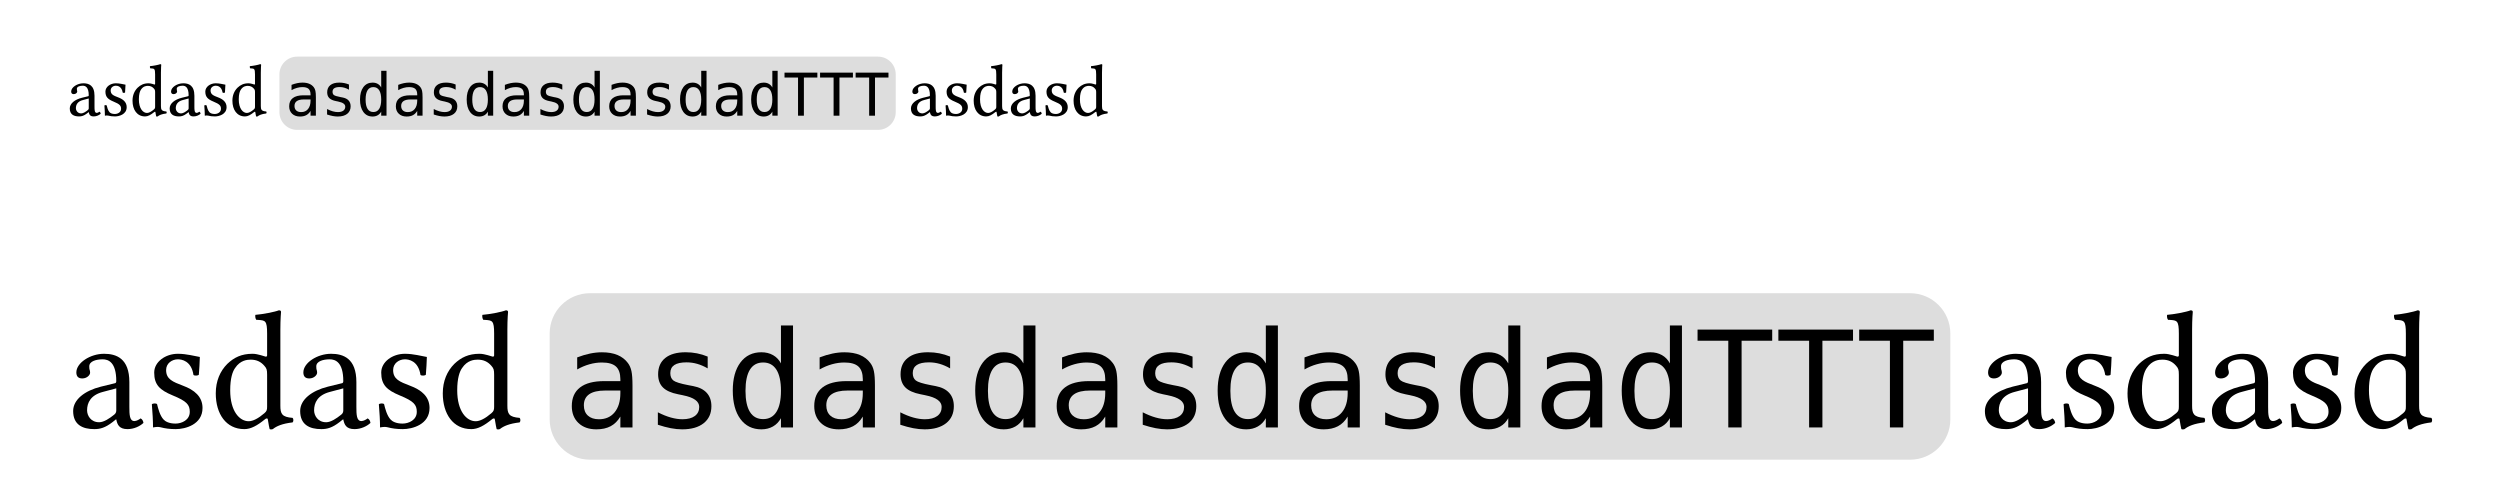<svg class="typst-doc" viewBox="0 0 372.497 73.688" width="372.497" height="73.688" xmlns="http://www.w3.org/2000/svg" xmlns:xlink="http://www.w3.org/1999/xlink"><defs><clipPath id="c0"><rect width="372.497" height="73.688"/></clipPath></defs><g transform="translate(0,0)"><rect width="372.497" height="73.688" fill="white"/><g clip-path="url(#c0)">
    <path class="typst-shape" fill="#ffffff" fill-rule="nonzero" d="M 0 0v 73.688 h 372.497 v -73.688 Z "/>
    <g>
        <g class="typst-group">
            <g>
                <g class="typst-text" transform="matrix(1 0 0 -1 10 17.238)">
                    <use xlink:href="#g2915D3159031BA41823E33FA13172DE4" x="0" y="0" fill="#000000" fill-rule="nonzero"/>
                    <use xlink:href="#gBA995E05C994EC2152927F046CB13783" x="5.027" y="0" fill="#000000" fill-rule="nonzero"/>
                    <use xlink:href="#g22F6C1CDE3CC7D1B0BDADE486227DB1" x="9.317" y="0" fill="#000000" fill-rule="nonzero"/>
                    <use xlink:href="#g2915D3159031BA41823E33FA13172DE4" x="14.883" y="0" fill="#000000" fill-rule="nonzero"/>
                    <use xlink:href="#gBA995E05C994EC2152927F046CB13783" x="19.91" y="0" fill="#000000" fill-rule="nonzero"/>
                    <use xlink:href="#g22F6C1CDE3CC7D1B0BDADE486227DB1" x="24.2" y="0" fill="#000000" fill-rule="nonzero"/>
                </g>
                <path class="typst-shape" fill="#dddddd" fill-rule="nonzero" transform="matrix(1 0 0 1 41.636 8.438)" d="M 0 0m 0 2.64 c 0 -1.458 1.182 -2.64 2.64 -2.64 h 86.547 c 1.458 0 2.64 1.182 2.64 2.64 v 5.634 c 0 1.458 -1.182 2.64 -2.64 2.64 h -86.547 c -1.458 0 -2.64 -1.182 -2.64 -2.64 Z "/>
                <g class="typst-text" transform="matrix(1 0 0 -1 42.516 17.238)">
                    <use xlink:href="#gE8F4CBBAF6E93DD26759048168CC926D" x="0" y="0" fill="#000000" fill-rule="nonzero"/>
                    <use xlink:href="#g4BAB33B36618DEB3EB51D749182E5D4E" x="5.298" y="0" fill="#000000" fill-rule="nonzero"/>
                    <use xlink:href="#gD3237173E7888BA3756B9287FD0FA72B" x="10.596" y="0" fill="#000000" fill-rule="nonzero"/>
                    <use xlink:href="#gE8F4CBBAF6E93DD26759048168CC926D" x="15.894" y="0" fill="#000000" fill-rule="nonzero"/>
                    <use xlink:href="#g4BAB33B36618DEB3EB51D749182E5D4E" x="21.192" y="0" fill="#000000" fill-rule="nonzero"/>
                    <use xlink:href="#gD3237173E7888BA3756B9287FD0FA72B" x="26.49" y="0" fill="#000000" fill-rule="nonzero"/>
                    <use xlink:href="#gE8F4CBBAF6E93DD26759048168CC926D" x="31.788" y="0" fill="#000000" fill-rule="nonzero"/>
                    <use xlink:href="#g4BAB33B36618DEB3EB51D749182E5D4E" x="37.086" y="0" fill="#000000" fill-rule="nonzero"/>
                    <use xlink:href="#gD3237173E7888BA3756B9287FD0FA72B" x="42.384" y="0" fill="#000000" fill-rule="nonzero"/>
                    <use xlink:href="#gE8F4CBBAF6E93DD26759048168CC926D" x="47.682" y="0" fill="#000000" fill-rule="nonzero"/>
                    <use xlink:href="#g4BAB33B36618DEB3EB51D749182E5D4E" x="52.98" y="0" fill="#000000" fill-rule="nonzero"/>
                    <use xlink:href="#gD3237173E7888BA3756B9287FD0FA72B" x="58.279" y="0" fill="#000000" fill-rule="nonzero"/>
                    <use xlink:href="#gE8F4CBBAF6E93DD26759048168CC926D" x="63.577" y="0" fill="#000000" fill-rule="nonzero"/>
                    <use xlink:href="#gD3237173E7888BA3756B9287FD0FA72B" x="68.875" y="0" fill="#000000" fill-rule="nonzero"/>
                    <use xlink:href="#gE61164E6D93E2D960480901C49710AC6" x="74.173" y="0" fill="#000000" fill-rule="nonzero"/>
                    <use xlink:href="#gE61164E6D93E2D960480901C49710AC6" x="79.471" y="0" fill="#000000" fill-rule="nonzero"/>
                    <use xlink:href="#gE61164E6D93E2D960480901C49710AC6" x="84.769" y="0" fill="#000000" fill-rule="nonzero"/>
                </g>
                <g class="typst-text" transform="matrix(1 0 0 -1 132.583 17.238)">
                    <use xlink:href="#g2915D3159031BA41823E33FA13172DE4" x="2.75" y="0" fill="#000000" fill-rule="nonzero"/>
                    <use xlink:href="#gBA995E05C994EC2152927F046CB13783" x="7.777" y="0" fill="#000000" fill-rule="nonzero"/>
                    <use xlink:href="#g22F6C1CDE3CC7D1B0BDADE486227DB1" x="12.067" y="0" fill="#000000" fill-rule="nonzero"/>
                    <use xlink:href="#g2915D3159031BA41823E33FA13172DE4" x="17.633" y="0" fill="#000000" fill-rule="nonzero"/>
                    <use xlink:href="#gBA995E05C994EC2152927F046CB13783" x="22.66" y="0" fill="#000000" fill-rule="nonzero"/>
                    <use xlink:href="#g22F6C1CDE3CC7D1B0BDADE486227DB1" x="26.95" y="0" fill="#000000" fill-rule="nonzero"/>
                </g>
            </g>
        </g>
        <g class="typst-group">
            <g>
                <g class="typst-text" transform="matrix(1 0 0 -1 10 63.688)">
                    <use xlink:href="#gBF2FD77C7C892EEF21A841D1434227B9" x="0" y="0" fill="#000000" fill-rule="nonzero"/>
                    <use xlink:href="#g81CAF08FF6598A811F2B55D367D45C78" x="11.425" y="0" fill="#000000" fill-rule="nonzero"/>
                    <use xlink:href="#g3D3868FA53DF31CB422F91FBDF371A35" x="21.175" y="0" fill="#000000" fill-rule="nonzero"/>
                    <use xlink:href="#gBF2FD77C7C892EEF21A841D1434227B9" x="33.825" y="0" fill="#000000" fill-rule="nonzero"/>
                    <use xlink:href="#g81CAF08FF6598A811F2B55D367D45C78" x="45.25" y="0" fill="#000000" fill-rule="nonzero"/>
                    <use xlink:href="#g3D3868FA53DF31CB422F91FBDF371A35" x="55" y="0" fill="#000000" fill-rule="nonzero"/>
                </g>
                <path class="typst-shape" fill="#dddddd" fill-rule="nonzero" transform="matrix(1 0 0 1 81.9 43.688)" d="M 0 0m 0 6 c 0 -3.314 2.686 -6 6 -6 h 196.697 c 3.314 0 6 2.686 6 6 v 12.805 c 0 3.314 -2.686 6 -6 6 h -196.697 c -3.314 0 -6 -2.686 -6 -6 Z "/>
                <g class="typst-text" transform="matrix(1 0 0 -1 83.9 63.688)">
                    <use xlink:href="#gF4EB651C57EEC8FC620E876D0555A62D" x="0" y="0" fill="#000000" fill-rule="nonzero"/>
                    <use xlink:href="#g7DDF9C67CD3A3D5CB68068AEB3CDF224" x="12.041" y="0" fill="#000000" fill-rule="nonzero"/>
                    <use xlink:href="#gF3E6DD66F1BCF5ED3B58201104197D05" x="24.082" y="0" fill="#000000" fill-rule="nonzero"/>
                    <use xlink:href="#gF4EB651C57EEC8FC620E876D0555A62D" x="36.123" y="0" fill="#000000" fill-rule="nonzero"/>
                    <use xlink:href="#g7DDF9C67CD3A3D5CB68068AEB3CDF224" x="48.164" y="0" fill="#000000" fill-rule="nonzero"/>
                    <use xlink:href="#gF3E6DD66F1BCF5ED3B58201104197D05" x="60.205" y="0" fill="#000000" fill-rule="nonzero"/>
                    <use xlink:href="#gF4EB651C57EEC8FC620E876D0555A62D" x="72.246" y="0" fill="#000000" fill-rule="nonzero"/>
                    <use xlink:href="#g7DDF9C67CD3A3D5CB68068AEB3CDF224" x="84.287" y="0" fill="#000000" fill-rule="nonzero"/>
                    <use xlink:href="#gF3E6DD66F1BCF5ED3B58201104197D05" x="96.328" y="0" fill="#000000" fill-rule="nonzero"/>
                    <use xlink:href="#gF4EB651C57EEC8FC620E876D0555A62D" x="108.369" y="0" fill="#000000" fill-rule="nonzero"/>
                    <use xlink:href="#g7DDF9C67CD3A3D5CB68068AEB3CDF224" x="120.41" y="0" fill="#000000" fill-rule="nonzero"/>
                    <use xlink:href="#gF3E6DD66F1BCF5ED3B58201104197D05" x="132.451" y="0" fill="#000000" fill-rule="nonzero"/>
                    <use xlink:href="#gF4EB651C57EEC8FC620E876D0555A62D" x="144.492" y="0" fill="#000000" fill-rule="nonzero"/>
                    <use xlink:href="#gF3E6DD66F1BCF5ED3B58201104197D05" x="156.533" y="0" fill="#000000" fill-rule="nonzero"/>
                    <use xlink:href="#g575A1378C667364EEEDBAD4B21F05713" x="168.574" y="0" fill="#000000" fill-rule="nonzero"/>
                    <use xlink:href="#g575A1378C667364EEEDBAD4B21F05713" x="180.615" y="0" fill="#000000" fill-rule="nonzero"/>
                    <use xlink:href="#g575A1378C667364EEEDBAD4B21F05713" x="192.656" y="0" fill="#000000" fill-rule="nonzero"/>
                </g>
                <g class="typst-text" transform="matrix(1 0 0 -1 288.597 63.688)">
                    <use xlink:href="#gBF2FD77C7C892EEF21A841D1434227B9" x="6.25" y="0" fill="#000000" fill-rule="nonzero"/>
                    <use xlink:href="#g81CAF08FF6598A811F2B55D367D45C78" x="17.675" y="0" fill="#000000" fill-rule="nonzero"/>
                    <use xlink:href="#g3D3868FA53DF31CB422F91FBDF371A35" x="27.425" y="0" fill="#000000" fill-rule="nonzero"/>
                    <use xlink:href="#gBF2FD77C7C892EEF21A841D1434227B9" x="40.075" y="0" fill="#000000" fill-rule="nonzero"/>
                    <use xlink:href="#g81CAF08FF6598A811F2B55D367D45C78" x="51.5" y="0" fill="#000000" fill-rule="nonzero"/>
                    <use xlink:href="#g3D3868FA53DF31CB422F91FBDF371A35" x="61.25" y="0" fill="#000000" fill-rule="nonzero"/>
                </g>
            </g>
        </g>
    </g>
    <defs id="glyph">
        <symbol id="g2915D3159031BA41823E33FA13172DE4" overflow="visible">
            <path d="M 0 0m 3.223 0.528 c 0.066 -0.341 0.187 -0.638 0.737 -0.638 c 0.418 0 0.814 0.187 1.045 0.407 c -0.022 0.132 -0.066 0.231 -0.187 0.297 c -0.077 -0.066 -0.264 -0.176 -0.407 -0.176 c -0.319 0 -0.33 0.429 -0.33 0.935 v 1.617 c 0 1.562 -0.858 1.859 -1.661 1.859 c -0.902 0 -1.815 -0.594 -1.815 -1.221 c 0 -0.264 0.132 -0.396 0.385 -0.396 c 0.319 0 0.517 0.231 0.517 0.374 c 0 0.077 -0.011 0.154 -0.033 0.198 c -0.011 0.033 -0.022 0.099 -0.022 0.22 c 0 0.341 0.462 0.462 0.88 0.462 c 0.374 0 0.891 -0.187 0.891 -1.43 c 0 -0.077 -0.033 -0.121 -0.066 -0.132 l -0.946 -0.231 c -1.056 -0.264 -1.815 -0.847 -1.815 -1.595 c 0 -0.902 0.616 -1.188 1.386 -1.188 c 0.385 0 0.715 0.088 1.199 0.462 l 0.22 0.176 Z m 0 2.035 v -1.452 c 0 -0.143 -0.066 -0.22 -0.154 -0.286 c -0.286 -0.231 -0.66 -0.484 -0.968 -0.484 c -0.55 0 -0.792 0.44 -0.792 0.781 c 0 0.495 0.231 1.001 1.045 1.21 Z "/>
        </symbol>
        <symbol id="gBA995E05C994EC2152927F046CB13783" overflow="visible">
            <path d="M 0 0m 0.528 1.518 c 0.044 -0.539 0.077 -1.056 0.077 -1.518 c 0.11 0.022 0.22 0.033 0.275 0.033 c 0.077 0 0.143 0 0.22 -0.022 c 0.297 -0.077 0.594 -0.121 1.001 -0.121 c 0.616 0 1.749 0.297 1.749 1.386 c 0 0.748 -0.539 1.188 -1.287 1.463 c -0.66 0.253 -1.1 0.418 -1.1 1.023 c 0 0.451 0.396 0.704 0.77 0.704 c 0.242 0 0.88 -0.088 1.023 -1.023 c 0.066 -0.066 0.286 -0.055 0.352 0.011 c 0.033 0.396 0.055 0.803 0.066 1.166 c -0.341 0.055 -0.869 0.209 -1.441 0.209 c -0.814 0 -1.551 -0.528 -1.551 -1.232 c 0 -0.803 0.363 -1.144 1.21 -1.496 c 0.913 -0.374 1.122 -0.605 1.122 -1.078 c 0 -0.539 -0.528 -0.77 -0.935 -0.77 c -0.429 0 -0.671 0.143 -0.781 0.264 c -0.242 0.253 -0.363 0.737 -0.429 1.012 c -0.066 0.066 -0.275 0.055 -0.341 -0.011 Z "/>
        </symbol>
        <symbol id="g22F6C1CDE3CC7D1B0BDADE486227DB1" overflow="visible">
            <path d="M 0 0m 3.674 0.55 c 0.055 0.044 0.154 0.066 0.165 -0.011 c 0.033 -0.264 0.121 -0.649 0.121 -0.649 c 0.088 -0.033 0.143 -0.022 0.209 0 c 0.242 0.198 0.627 0.363 1.298 0.44 c 0.066 0.066 0.066 0.231 0 0.297 c -0.704 0.055 -0.803 0.264 -0.803 0.803 v 4.983 c 0 0.715 0.044 1.155 0.044 1.155 c 0 0.077 -0.044 0.11 -0.143 0.11 c -0.275 -0.11 -1.1 -0.264 -1.54 -0.297 c -0.022 -0.088 0 -0.264 0.066 -0.33 c 0.033 0 0.066 0 0.099 0 c 0.484 -0.033 0.605 -0.033 0.605 -0.902 v -1.408 c 0 -0.077 -0.022 -0.099 -0.099 -0.099 c -0.044 0 -0.495 0.187 -0.858 0.187 c -0.726 0 -1.21 -0.242 -1.65 -0.66 c -0.473 -0.473 -0.759 -1.122 -0.759 -1.936 c 0 -1.353 0.682 -2.343 1.87 -2.343 c 0.429 0 0.836 0.22 1.375 0.66 Z m 0.121 0.814 c 0 -0.209 -0.022 -0.297 -0.176 -0.429 c -0.407 -0.352 -0.759 -0.528 -1.034 -0.528 c -0.594 0 -1.21 0.649 -1.21 2.024 c 0 0.792 0.154 1.232 0.319 1.463 c 0.341 0.517 0.803 0.55 1.023 0.55 c 0.396 0 0.671 -0.143 0.891 -0.396 c 0.154 -0.176 0.187 -0.253 0.187 -0.594 Z "/>
        </symbol>
        <symbol id="gE8F4CBBAF6E93DD26759048168CC926D" overflow="visible">
            <path d="M 0 0m 3.016 2.419 h -0.262 q -0.692 0 -1.042 -0.243 q -0.35 -0.243 -0.35 -0.724 q 0 -0.434 0.262 -0.675 q 0.262 -0.241 0.726 -0.241 q 0.653 0 1.027 0.453 q 0.374 0.453 0.378 1.253 v 0.176 h -0.739 Z m 1.534 0.327 v -2.746 h -0.795 v 0.713 q -0.254 -0.43 -0.638 -0.634 q -0.385 -0.204 -0.935 -0.204 q -0.735 0 -1.173 0.415 q -0.438 0.415 -0.438 1.111 q 0 0.804 0.539 1.22 q 0.539 0.417 1.583 0.417 h 1.061 v 0.125 q -0.004 0.576 -0.292 0.836 q -0.288 0.26 -0.92 0.26 q -0.404 0 -0.816 -0.116 q -0.413 -0.116 -0.804 -0.339 v 0.791 q 0.438 0.168 0.84 0.251 q 0.402 0.084 0.78 0.084 q 0.597 0 1.021 -0.176 q 0.423 -0.176 0.685 -0.529 q 0.163 -0.215 0.232 -0.531 q 0.069 -0.316 0.069 -0.947 Z "/>
        </symbol>
        <symbol id="g4BAB33B36618DEB3EB51D749182E5D4E" overflow="visible">
            <path d="M 0 0m 4.181 4.645 v -0.773 q -0.339 0.198 -0.683 0.296 q -0.344 0.099 -0.7 0.099 q -0.537 0 -0.801 -0.174 q -0.264 -0.174 -0.264 -0.531 q 0 -0.322 0.198 -0.481 q 0.198 -0.159 0.984 -0.309 l 0.318 -0.06 q 0.589 -0.112 0.892 -0.447 q 0.303 -0.335 0.303 -0.872 q 0 -0.713 -0.507 -1.115 q -0.507 -0.402 -1.409 -0.402 q -0.357 0 -0.748 0.075 q -0.391 0.075 -0.846 0.226 v 0.816 q 0.443 -0.228 0.846 -0.342 q 0.404 -0.114 0.765 -0.114 q 0.524 0 0.812 0.213 q 0.288 0.213 0.288 0.595 q 0 0.55 -1.053 0.761 l -0.034 0.009 l -0.296 0.06 q -0.683 0.133 -0.997 0.449 q -0.314 0.316 -0.314 0.862 q 0 0.692 0.468 1.068 q 0.468 0.376 1.336 0.376 q 0.387 0 0.743 -0.071 q 0.357 -0.071 0.7 -0.213 Z "/>
        </symbol>
        <symbol id="gD3237173E7888BA3756B9287FD0FA72B" overflow="visible">
            <path d="M 0 0m 3.687 4.198 v 2.488 h 0.791 v -6.686 h -0.791 v 0.606 q -0.198 -0.357 -0.526 -0.544 q -0.329 -0.187 -0.758 -0.187 q -0.872 0 -1.373 0.677 q -0.501 0.677 -0.501 1.867 q 0 1.173 0.503 1.841 q 0.503 0.668 1.371 0.668 q 0.434 0 0.765 -0.187 q 0.331 -0.187 0.52 -0.544 Z m -2.325 -1.796 q 0 -0.92 0.292 -1.388 q 0.292 -0.468 0.864 -0.468 q 0.571 0 0.87 0.473 q 0.299 0.473 0.299 1.384 q 0 0.915 -0.299 1.386 q -0.299 0.471 -0.87 0.471 q -0.571 0 -0.864 -0.468 q -0.292 -0.468 -0.292 -1.388 Z "/>
        </symbol>
        <symbol id="gE61164E6D93E2D960480901C49710AC6" overflow="visible">
            <path d="M 0 0m 0.202 6.415 h 4.894 v -0.73 h -2.007 v -5.685 h -0.872 v 5.685 h -2.015 v 0.73 Z "/>
        </symbol>
        <symbol id="gBF2FD77C7C892EEF21A841D1434227B9" overflow="visible">
            <path d="M 0 0m 7.325 1.2 c 0.15 -0.775 0.425 -1.45 1.675 -1.45 c 0.95 0 1.85 0.425 2.375 0.925 c -0.05 0.3 -0.15 0.525 -0.425 0.675 c -0.175 -0.15 -0.6 -0.4 -0.925 -0.4 c -0.725 0 -0.75 0.975 -0.75 2.125 v 3.675 c 0 3.55 -1.95 4.225 -3.775 4.225 c -2.05 0 -4.125 -1.35 -4.125 -2.775 c 0 -0.6 0.3 -0.9 0.875 -0.9 c 0.725 0 1.175 0.525 1.175 0.85 c 0 0.175 -0.025 0.35 -0.075 0.45 c -0.025 0.075 -0.05 0.225 -0.05 0.5 c 0 0.775 1.05 1.05 2 1.05 c 0.85 0 2.025 -0.425 2.025 -3.25 c 0 -0.175 -0.075 -0.275 -0.15 -0.3 l -2.15 -0.525 c -2.4 -0.6 -4.125 -1.925 -4.125 -3.625 c 0 -2.05 1.4 -2.7 3.15 -2.7 c 0.875 0 1.625 0.2 2.725 1.05 l 0.5 0.4 Z m 0 4.625 v -3.3 c 0 -0.325 -0.15 -0.5 -0.35 -0.65 c -0.65 -0.525 -1.5 -1.1 -2.2 -1.1 c -1.25 0 -1.8 1 -1.8 1.775 c 0 1.125 0.525 2.275 2.375 2.75 Z "/>
        </symbol>
        <symbol id="g81CAF08FF6598A811F2B55D367D45C78" overflow="visible">
            <path d="M 0 0m 1.2 3.45 c 0.1 -1.225 0.175 -2.4 0.175 -3.45 c 0.25 0.05 0.5 0.075 0.625 0.075 c 0.175 0 0.325 0 0.5 -0.05 c 0.675 -0.175 1.35 -0.275 2.275 -0.275 c 1.4 0 3.975 0.675 3.975 3.15 c 0 1.7 -1.225 2.7 -2.925 3.325 c -1.5 0.575 -2.5 0.95 -2.5 2.325 c 0 1.025 0.9 1.6 1.75 1.6 c 0.55 0 2 -0.2 2.325 -2.325 c 0.15 -0.15 0.65 -0.125 0.8 0.025 c 0.075 0.9 0.125 1.825 0.15 2.65 c -0.775 0.125 -1.975 0.475 -3.275 0.475 c -1.85 0 -3.525 -1.2 -3.525 -2.8 c 0 -1.825 0.825 -2.6 2.75 -3.4 c 2.075 -0.85 2.55 -1.375 2.55 -2.45 c 0 -1.225 -1.2 -1.75 -2.125 -1.75 c -0.975 0 -1.525 0.325 -1.775 0.6 c -0.55 0.575 -0.825 1.675 -0.975 2.3 c -0.15 0.15 -0.625 0.125 -0.775 -0.025 Z "/>
        </symbol>
        <symbol id="g3D3868FA53DF31CB422F91FBDF371A35" overflow="visible">
            <path d="M 0 0m 8.35 1.25 c 0.125 0.1 0.35 0.15 0.375 -0.025 c 0.075 -0.6 0.275 -1.475 0.275 -1.475 c 0.2 -0.075 0.325 -0.05 0.475 0 c 0.55 0.45 1.425 0.825 2.95 1 c 0.15 0.15 0.15 0.525 0 0.675 c -1.6 0.125 -1.825 0.6 -1.825 1.825 v 11.325 c 0 1.625 0.1 2.625 0.1 2.625 c 0 0.175 -0.1 0.25 -0.325 0.25 c -0.625 -0.25 -2.5 -0.6 -3.5 -0.675 c -0.05 -0.2 0 -0.6 0.15 -0.75 c 0.075 0 0.15 0 0.225 0 c 1.1 -0.075 1.375 -0.075 1.375 -2.05 v -3.2 c 0 -0.175 -0.05 -0.225 -0.225 -0.225 c -0.1 0 -1.125 0.425 -1.95 0.425 c -1.65 0 -2.75 -0.55 -3.75 -1.5 c -1.075 -1.075 -1.725 -2.55 -1.725 -4.4 c 0 -3.075 1.55 -5.325 4.25 -5.325 c 0.975 0 1.9 0.5 3.125 1.5 Z m 0.275 1.85 c 0 -0.475 -0.05 -0.675 -0.4 -0.975 c -0.925 -0.8 -1.725 -1.2 -2.35 -1.2 c -1.35 0 -2.75 1.475 -2.75 4.6 c 0 1.8 0.35 2.8 0.725 3.325 c 0.775 1.175 1.825 1.25 2.325 1.25 c 0.9 0 1.525 -0.325 2.025 -0.9 c 0.35 -0.4 0.425 -0.575 0.425 -1.35 Z "/>
        </symbol>
        <symbol id="gF4EB651C57EEC8FC620E876D0555A62D" overflow="visible">
            <path d="M 0 0m 6.855 5.498 h -0.596 q -1.572 0 -2.368 -0.552 q -0.796 -0.552 -0.796 -1.646 q 0 -0.986 0.596 -1.533 q 0.596 -0.547 1.65 -0.547 q 1.484 0 2.334 1.03 q 0.85 1.03 0.859 2.847 v 0.4 h -1.68 Z m 3.486 0.742 v -6.24 h -1.807 v 1.621 q -0.576 -0.977 -1.45 -1.44 q -0.874 -0.464 -2.124 -0.464 q -1.67 0 -2.666 0.942 q -0.996 0.942 -0.996 2.524 q 0 1.826 1.226 2.773 q 1.226 0.947 3.599 0.947 h 2.412 v 0.283 q -0.01 1.309 -0.664 1.899 q -0.654 0.591 -2.09 0.591 q -0.918 0 -1.855 -0.264 q -0.938 -0.264 -1.826 -0.771 v 1.797 q 0.996 0.381 1.909 0.571 q 0.913 0.19 1.772 0.19 q 1.357 0 2.319 -0.4 q 0.962 -0.4 1.558 -1.201 q 0.371 -0.488 0.527 -1.206 q 0.156 -0.718 0.156 -2.153 Z "/>
        </symbol>
        <symbol id="g7DDF9C67CD3A3D5CB68068AEB3CDF224" overflow="visible">
            <path d="M 0 0m 9.502 10.557 v -1.758 q -0.771 0.449 -1.553 0.674 q -0.781 0.225 -1.592 0.225 q -1.221 0 -1.821 -0.396 q -0.601 -0.396 -0.601 -1.206 q 0 -0.732 0.449 -1.094 q 0.449 -0.361 2.236 -0.703 l 0.723 -0.137 q 1.338 -0.254 2.026 -1.016 q 0.688 -0.762 0.688 -1.982 q 0 -1.621 -1.152 -2.534 q -1.152 -0.913 -3.203 -0.913 q -0.811 0 -1.699 0.171 q -0.889 0.171 -1.924 0.513 v 1.855 q 1.006 -0.518 1.924 -0.776 q 0.918 -0.259 1.738 -0.259 q 1.191 0 1.846 0.483 q 0.654 0.483 0.654 1.353 q 0 1.25 -2.393 1.729 l -0.078 0.02 l -0.674 0.137 q -1.553 0.303 -2.266 1.021 q -0.713 0.718 -0.713 1.958 q 0 1.572 1.064 2.427 q 1.064 0.854 3.037 0.854 q 0.879 0 1.689 -0.161 q 0.811 -0.161 1.592 -0.483 Z "/>
        </symbol>
        <symbol id="gF3E6DD66F1BCF5ED3B58201104197D05" overflow="visible">
            <path d="M 0 0m 8.379 9.541 v 5.654 h 1.797 v -15.195 h -1.797 v 1.377 q -0.449 -0.811 -1.196 -1.235 q -0.747 -0.425 -1.724 -0.425 q -1.982 0 -3.12 1.538 q -1.138 1.538 -1.138 4.243 q 0 2.666 1.143 4.185 q 1.143 1.519 3.115 1.519 q 0.986 0 1.738 -0.425 q 0.752 -0.425 1.182 -1.235 Z m -5.283 -4.082 q 0 -2.09 0.664 -3.154 q 0.664 -1.064 1.963 -1.064 q 1.299 0 1.978 1.074 q 0.679 1.074 0.679 3.145 q 0 2.08 -0.679 3.149 q -0.679 1.069 -1.978 1.069 q -1.299 0 -1.963 -1.064 q -0.664 -1.064 -0.664 -3.154 Z "/>
        </symbol>
        <symbol id="g575A1378C667364EEEDBAD4B21F05713" overflow="visible">
            <path d="M 0 0m 0.459 14.58 h 11.123 v -1.66 h -4.561 v -12.92 h -1.982 v 12.92 h -4.58 v 1.66 Z "/>
        </symbol>
    </defs>
</g></g></svg>